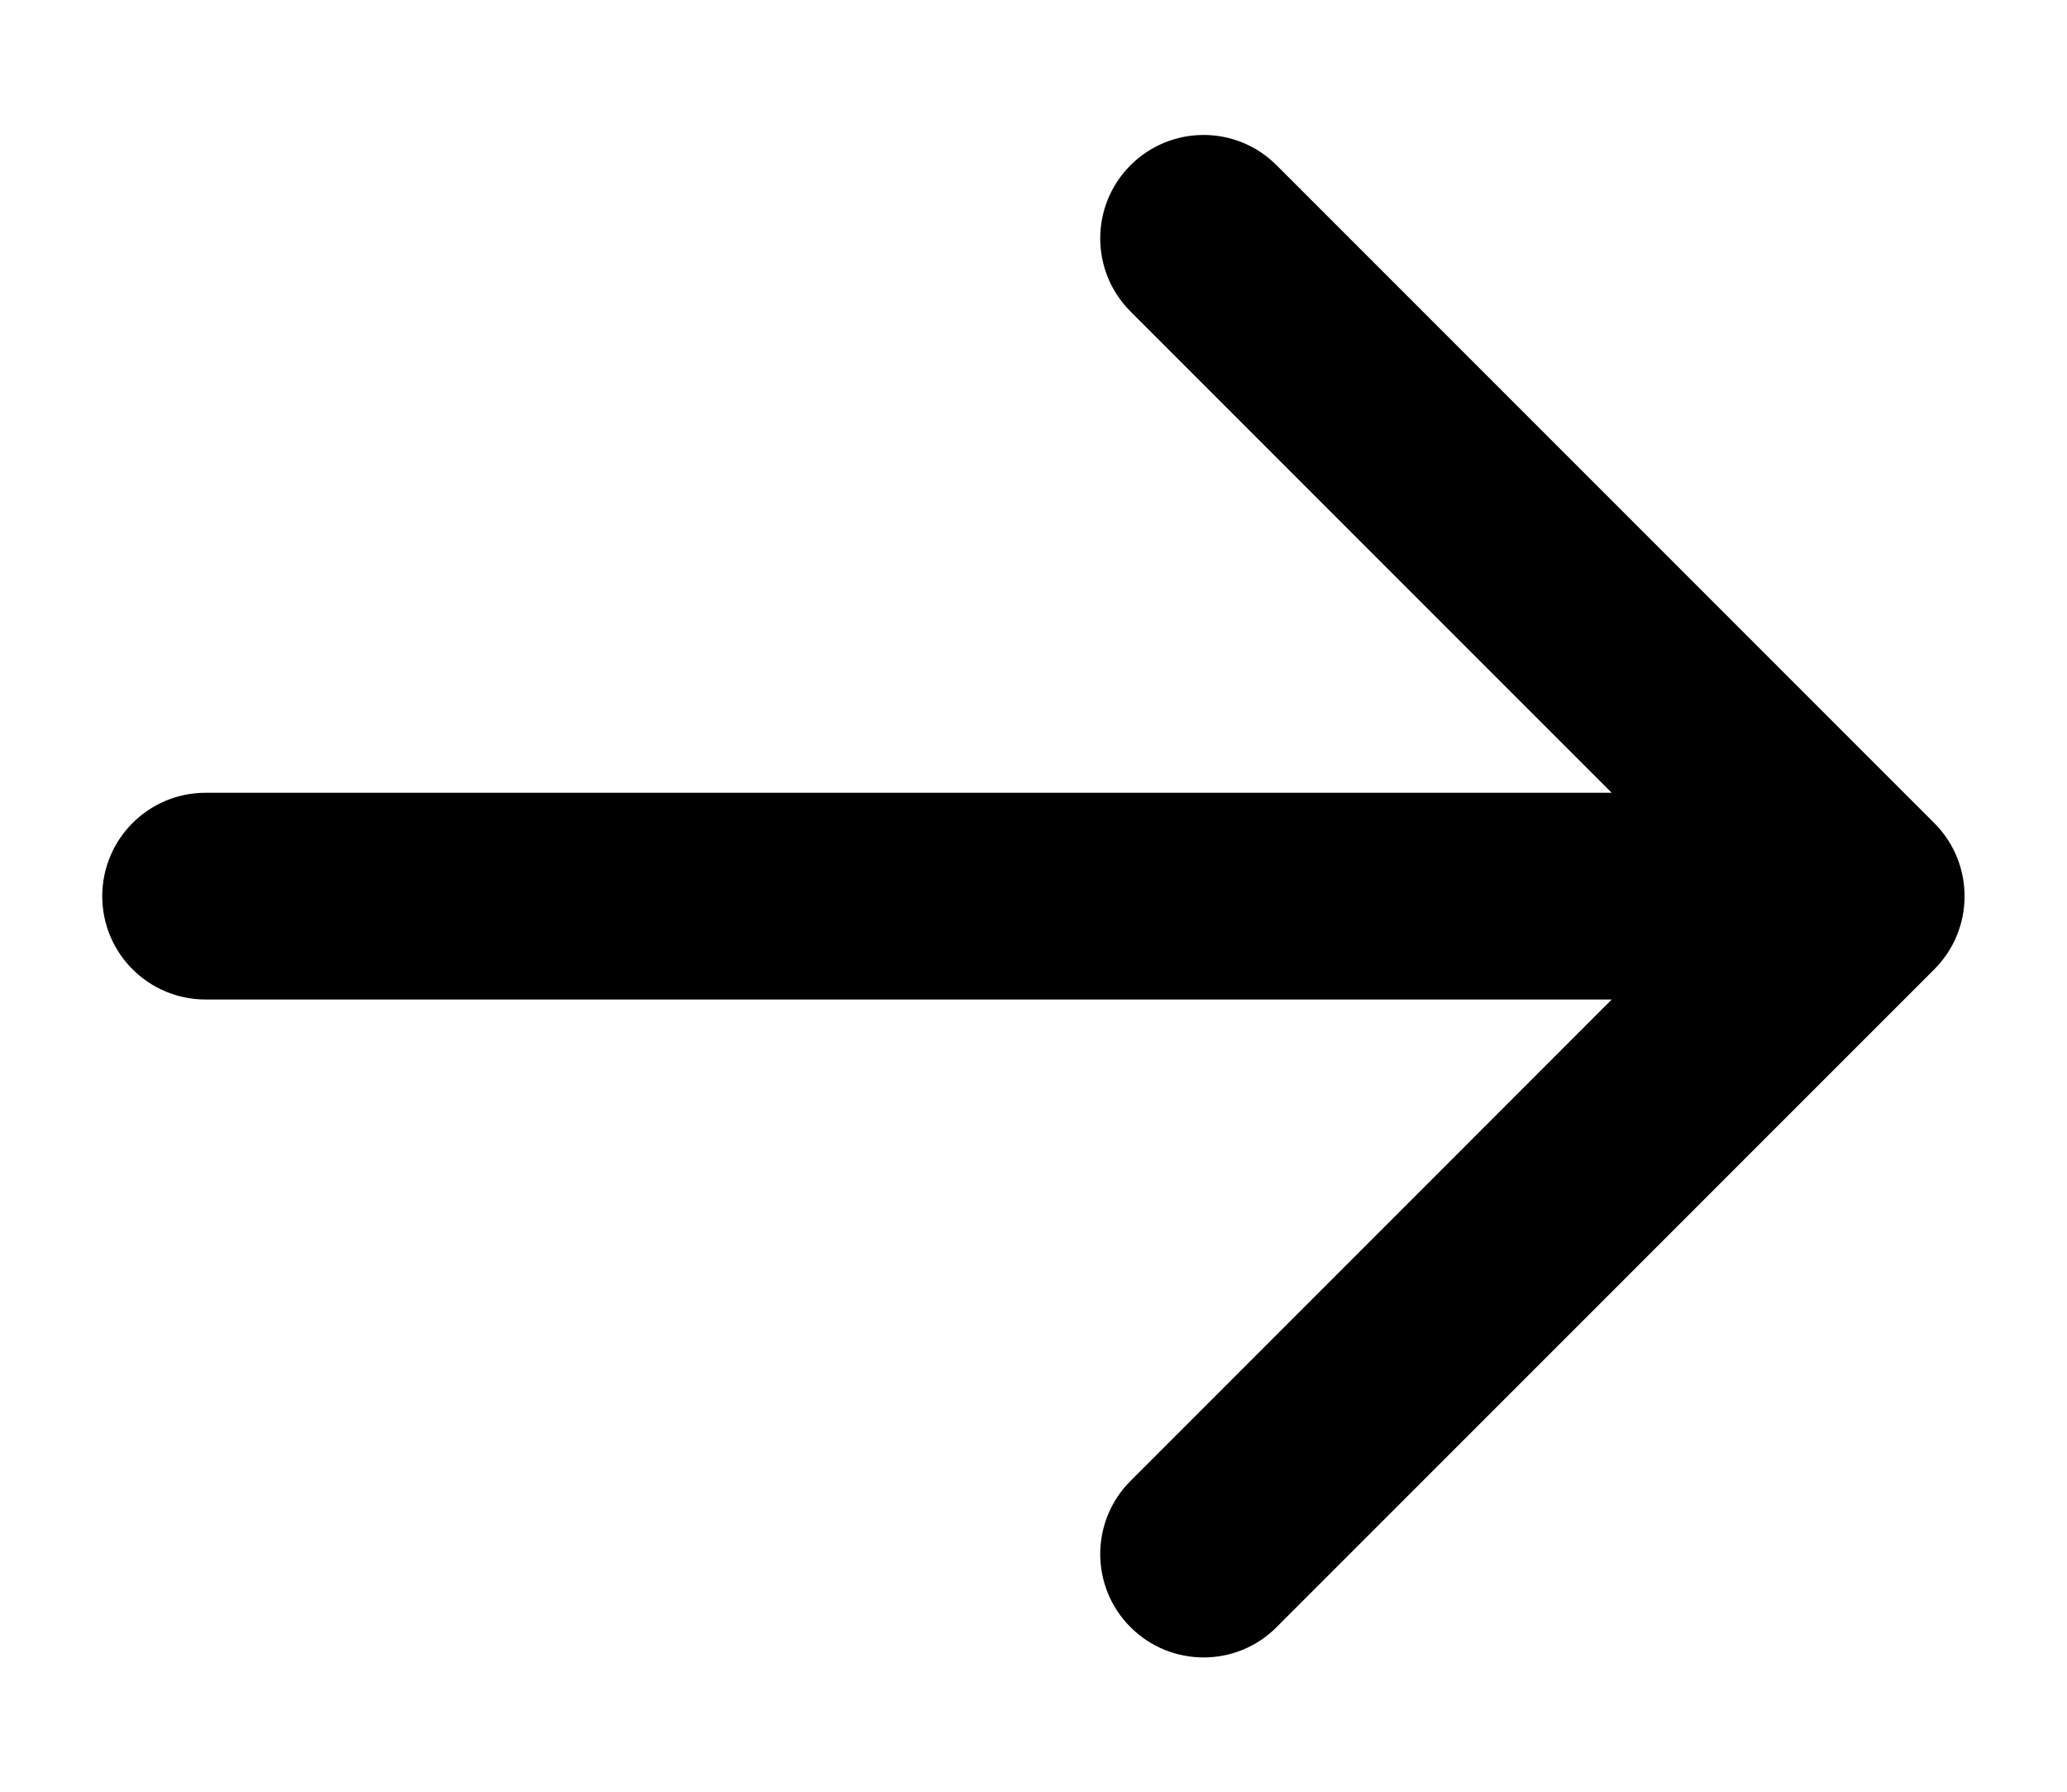 <svg width="15" height="13" viewBox="0 0 15 13" fill="none" xmlns="http://www.w3.org/2000/svg">
<path d="M1.492 5.752C1.078 5.752 0.742 6.088 0.742 6.502C0.742 6.917 1.078 7.252 1.492 7.252L1.492 5.752ZM14.037 7.033C14.33 6.74 14.33 6.265 14.037 5.972L9.264 1.199C8.972 0.906 8.497 0.906 8.204 1.199C7.911 1.492 7.911 1.967 8.204 2.26L12.446 6.502L8.204 10.745C7.911 11.038 7.911 11.513 8.204 11.806C8.497 12.099 8.972 12.099 9.264 11.806L14.037 7.033ZM1.492 7.252L13.507 7.252L13.507 5.752L1.492 5.752L1.492 7.252Z" fill="black"/>
</svg>
